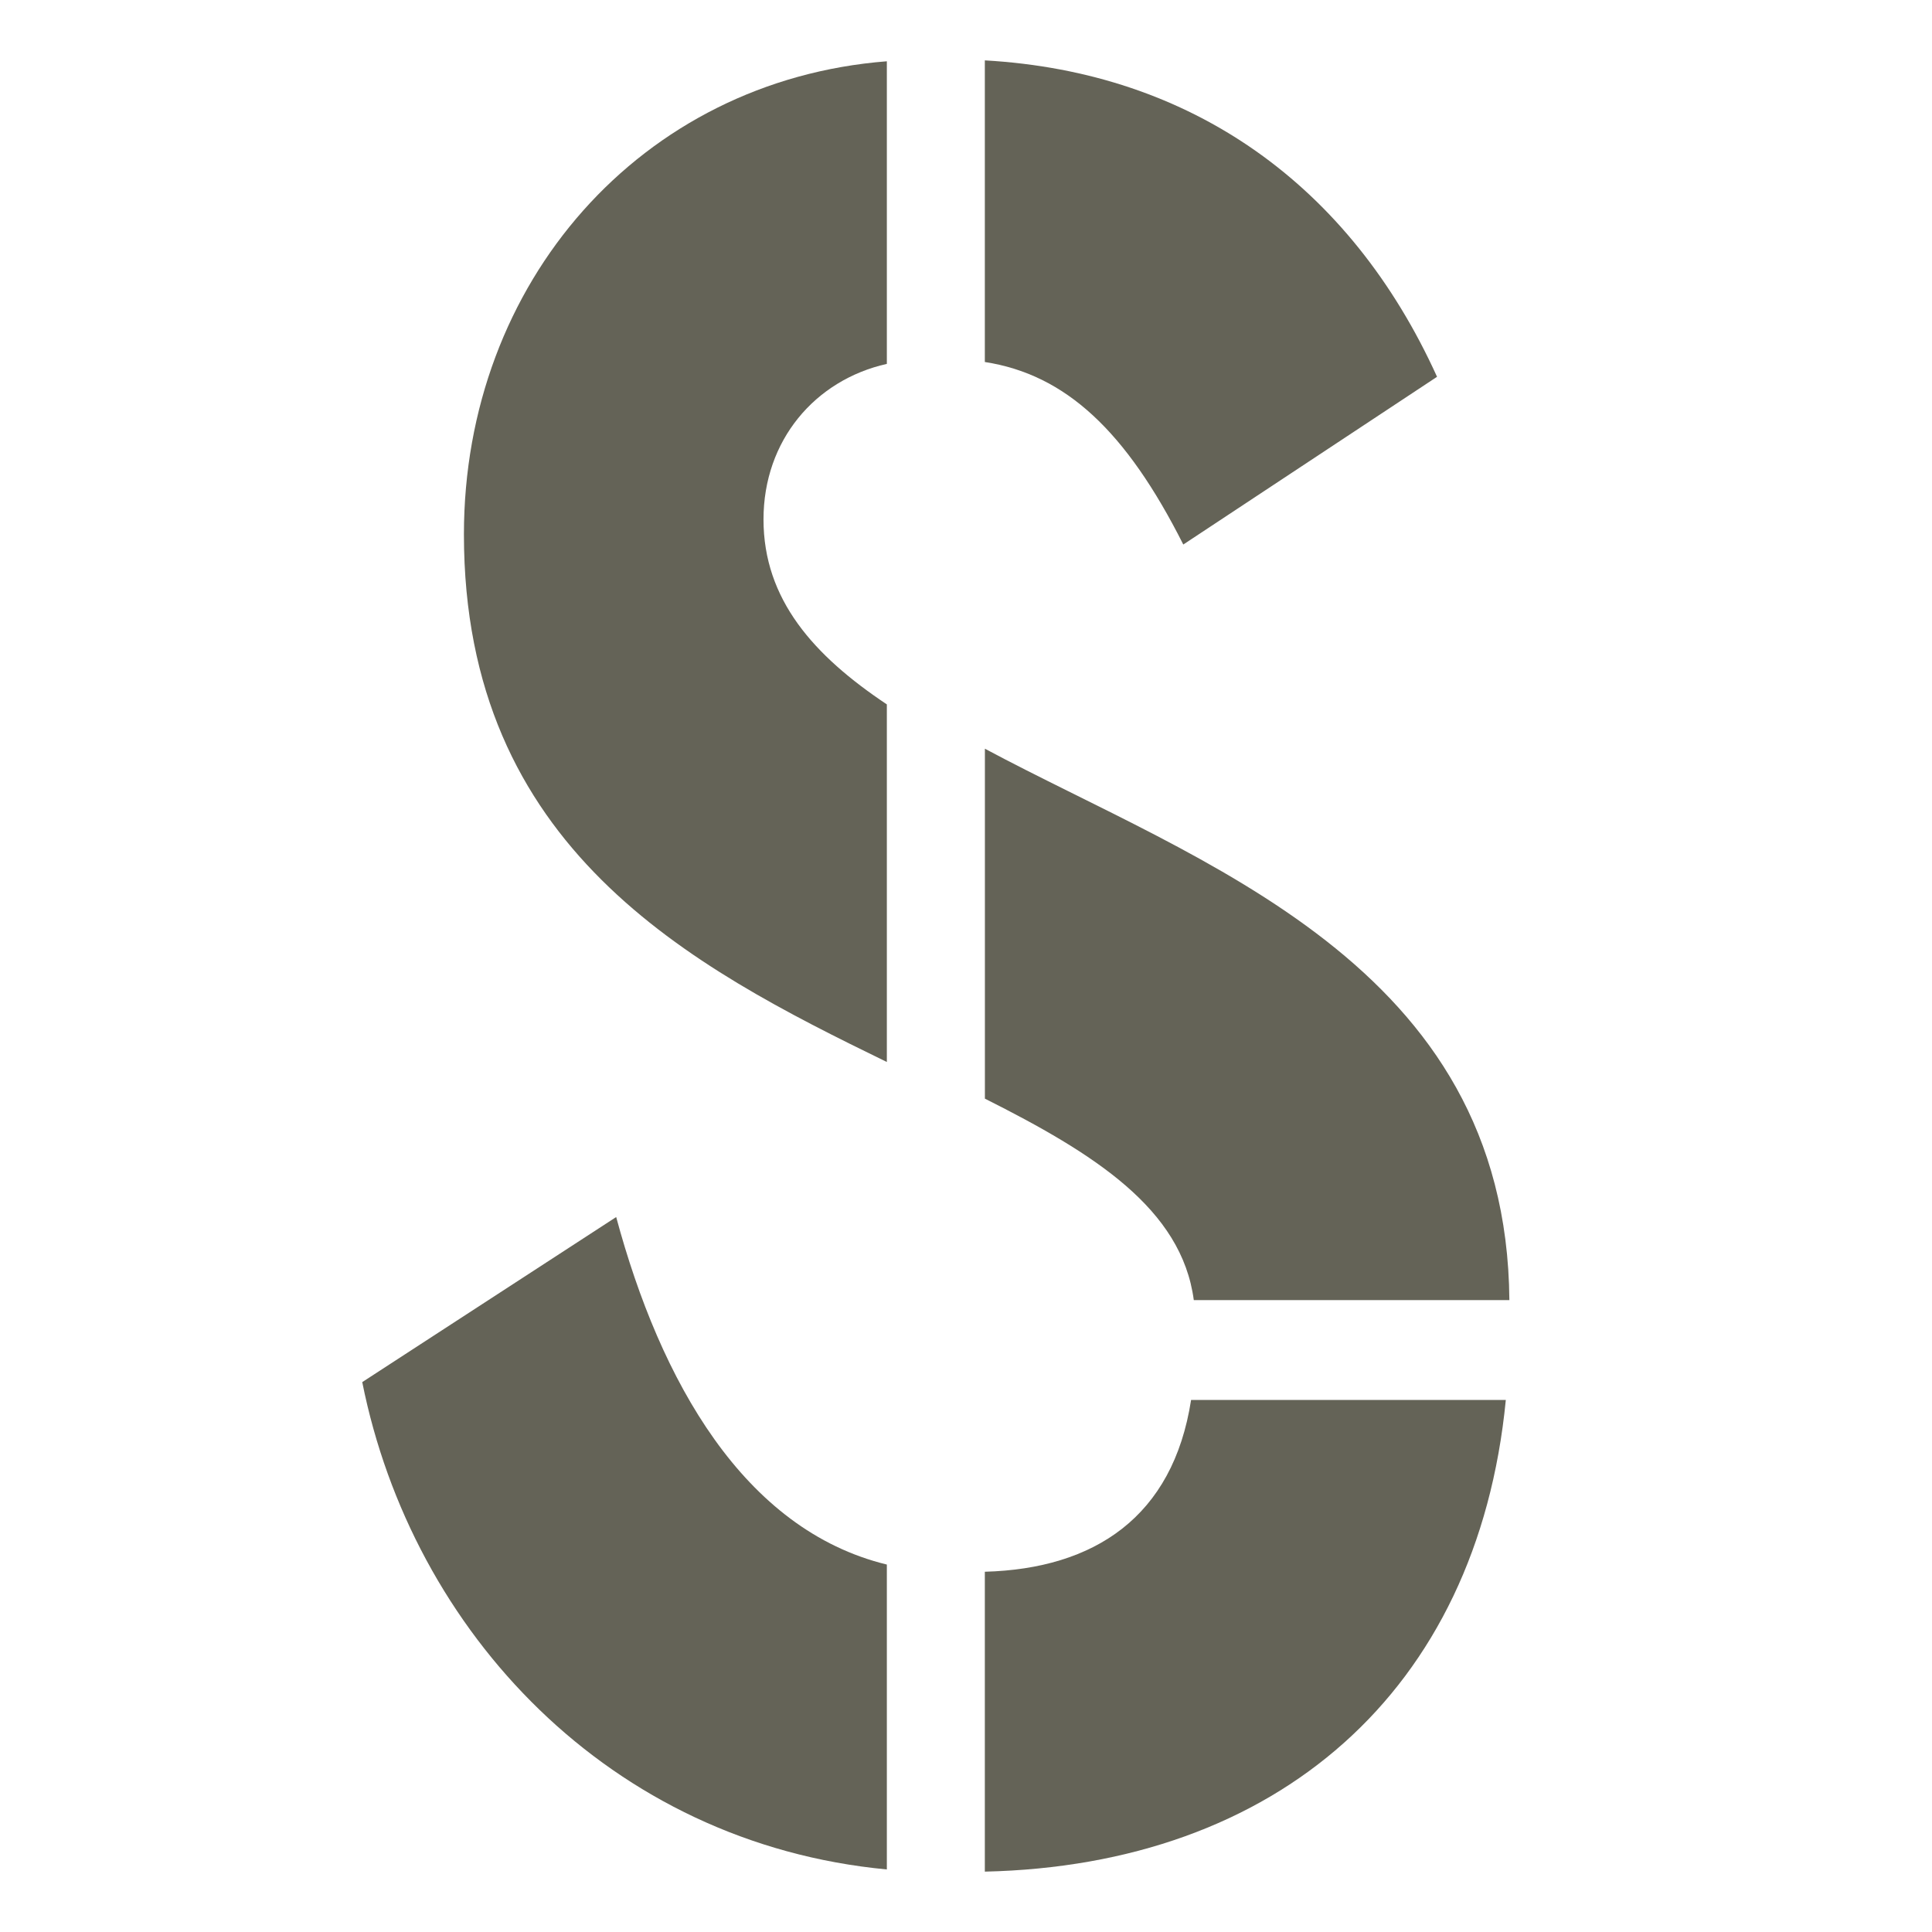 <?xml version="1.0" encoding="UTF-8"?>
<svg width="32px" height="32px" viewBox="0 0 32 32" version="1.1" xmlns="http://www.w3.org/2000/svg" xmlns:xlink="http://www.w3.org/1999/xlink">
    <title>Favicon / 32</title>
    <g id="Favicon-/-32" stroke="none" stroke-width="1" fill="none" fill-rule="evenodd">
        <g id="Group-77" transform="translate(6, 1)" fill="#646357">
            <path d="M4.206,19.158 L0,21.892 C0.828,26.037 4.106,29.531 8.689,29.964 L8.689,24.914 C6.317,24.337 4.938,21.875 4.206,19.158" id="Fill-3"></path>
            <path d="M10.312,25.033 L10.312,30 C15.132,29.892 18.469,27.032 18.941,22.188 L13.728,22.188 C13.428,24.126 12.126,24.983 10.312,25.033" id="Fill-5"></path>
            <path d="M6.646,7.603 C6.646,6.295 7.498,5.295 8.689,5.027 L8.689,0.015 C4.617,0.333 1.684,3.678 1.684,7.851 C1.684,13.049 5.43,15.003 8.689,16.59 L8.689,10.667 C7.476,9.858 6.646,8.928 6.646,7.603" id="Fill-7"></path>
            <path d="M13.773,20.534 L19,20.534 C18.955,14.948 13.84,13.29 10.313,11.401 L10.313,17.197 C12.126,18.108 13.573,19.022 13.773,20.534" id="Fill-9"></path>
            <path d="M13.599,8.019 L17.802,5.241 C16.363,2.068 13.741,0.194 10.312,0 L10.312,4.996 C11.65,5.203 12.651,6.138 13.599,8.019" id="Fill-11"></path>
        </g>
    </g>
</svg>